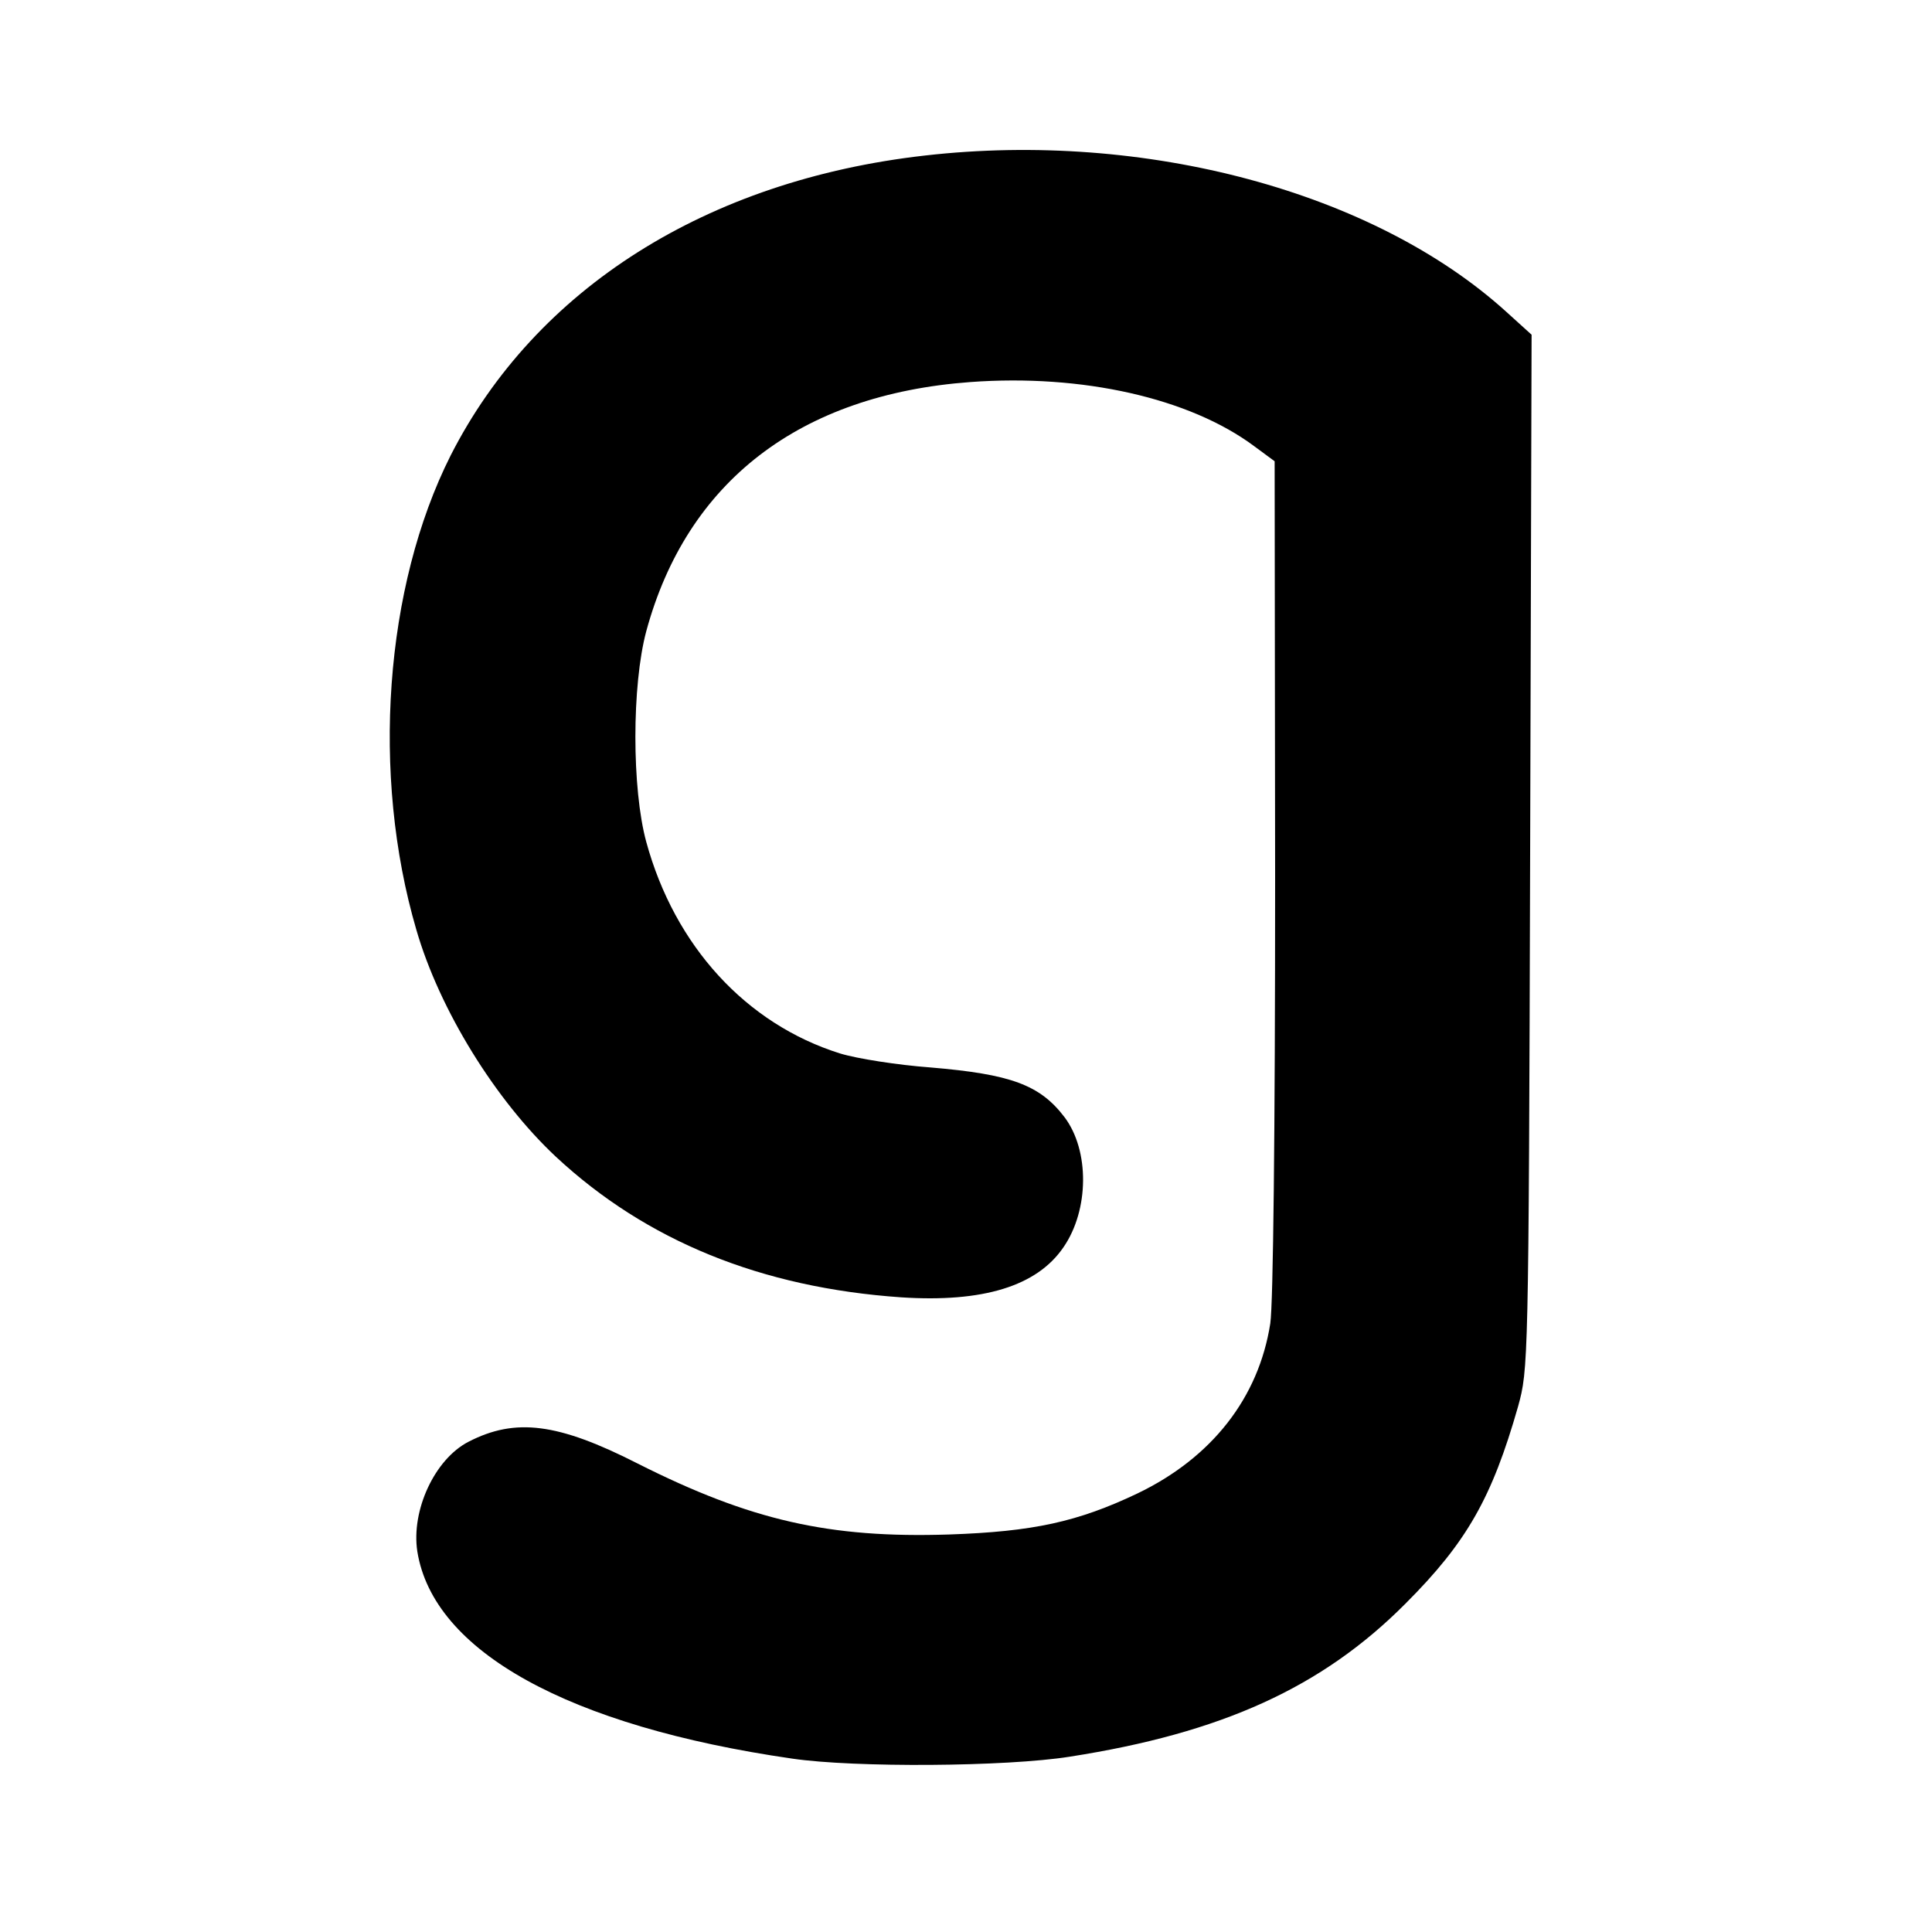 <?xml version="1.0" standalone="no"?>
<!DOCTYPE svg PUBLIC "-//W3C//DTD SVG 20010904//EN"
 "http://www.w3.org/TR/2001/REC-SVG-20010904/DTD/svg10.dtd">
<svg version="1.0" xmlns="http://www.w3.org/2000/svg"
 width="400pt" height="400pt" viewBox="0 0 400 400"
 preserveAspectRatio="xMidYMid meet">
<g transform="translate(0,400) scale(0.1,-0.1)"
fill="#000000" stroke="none">
<path d="M1915 3678 c-451 -51 -806 -275 -982 -621 -137 -272 -165 -661 -71
-982 48 -166 164 -353 289 -470 187 -174 425 -271 715 -291 169 -11 281 23
336 104 53 77 54 200 2 269 -51 67 -111 89 -278 103 -67 5 -151 18 -187 29
-194 61 -342 222 -401 438 -30 110 -30 324 0 436 84 310 318 490 671 516 231
17 454 -33 588 -133 l42 -31 1 -860 c0 -533 -4 -885 -10 -925 -24 -154 -121
-278 -275 -352 -124 -59 -216 -79 -390 -85 -248 -8 -411 29 -645 147 -165 84
-253 95 -350 45 -70 -36 -119 -142 -106 -227 33 -207 313 -362 776 -429 129
-19 443 -17 575 4 314 49 522 143 695 317 127 127 179 219 233 408 21 77 22
82 25 1148 l3 1071 -53 48 c-274 248 -747 375 -1203 323z"/>
</g>
</svg>
